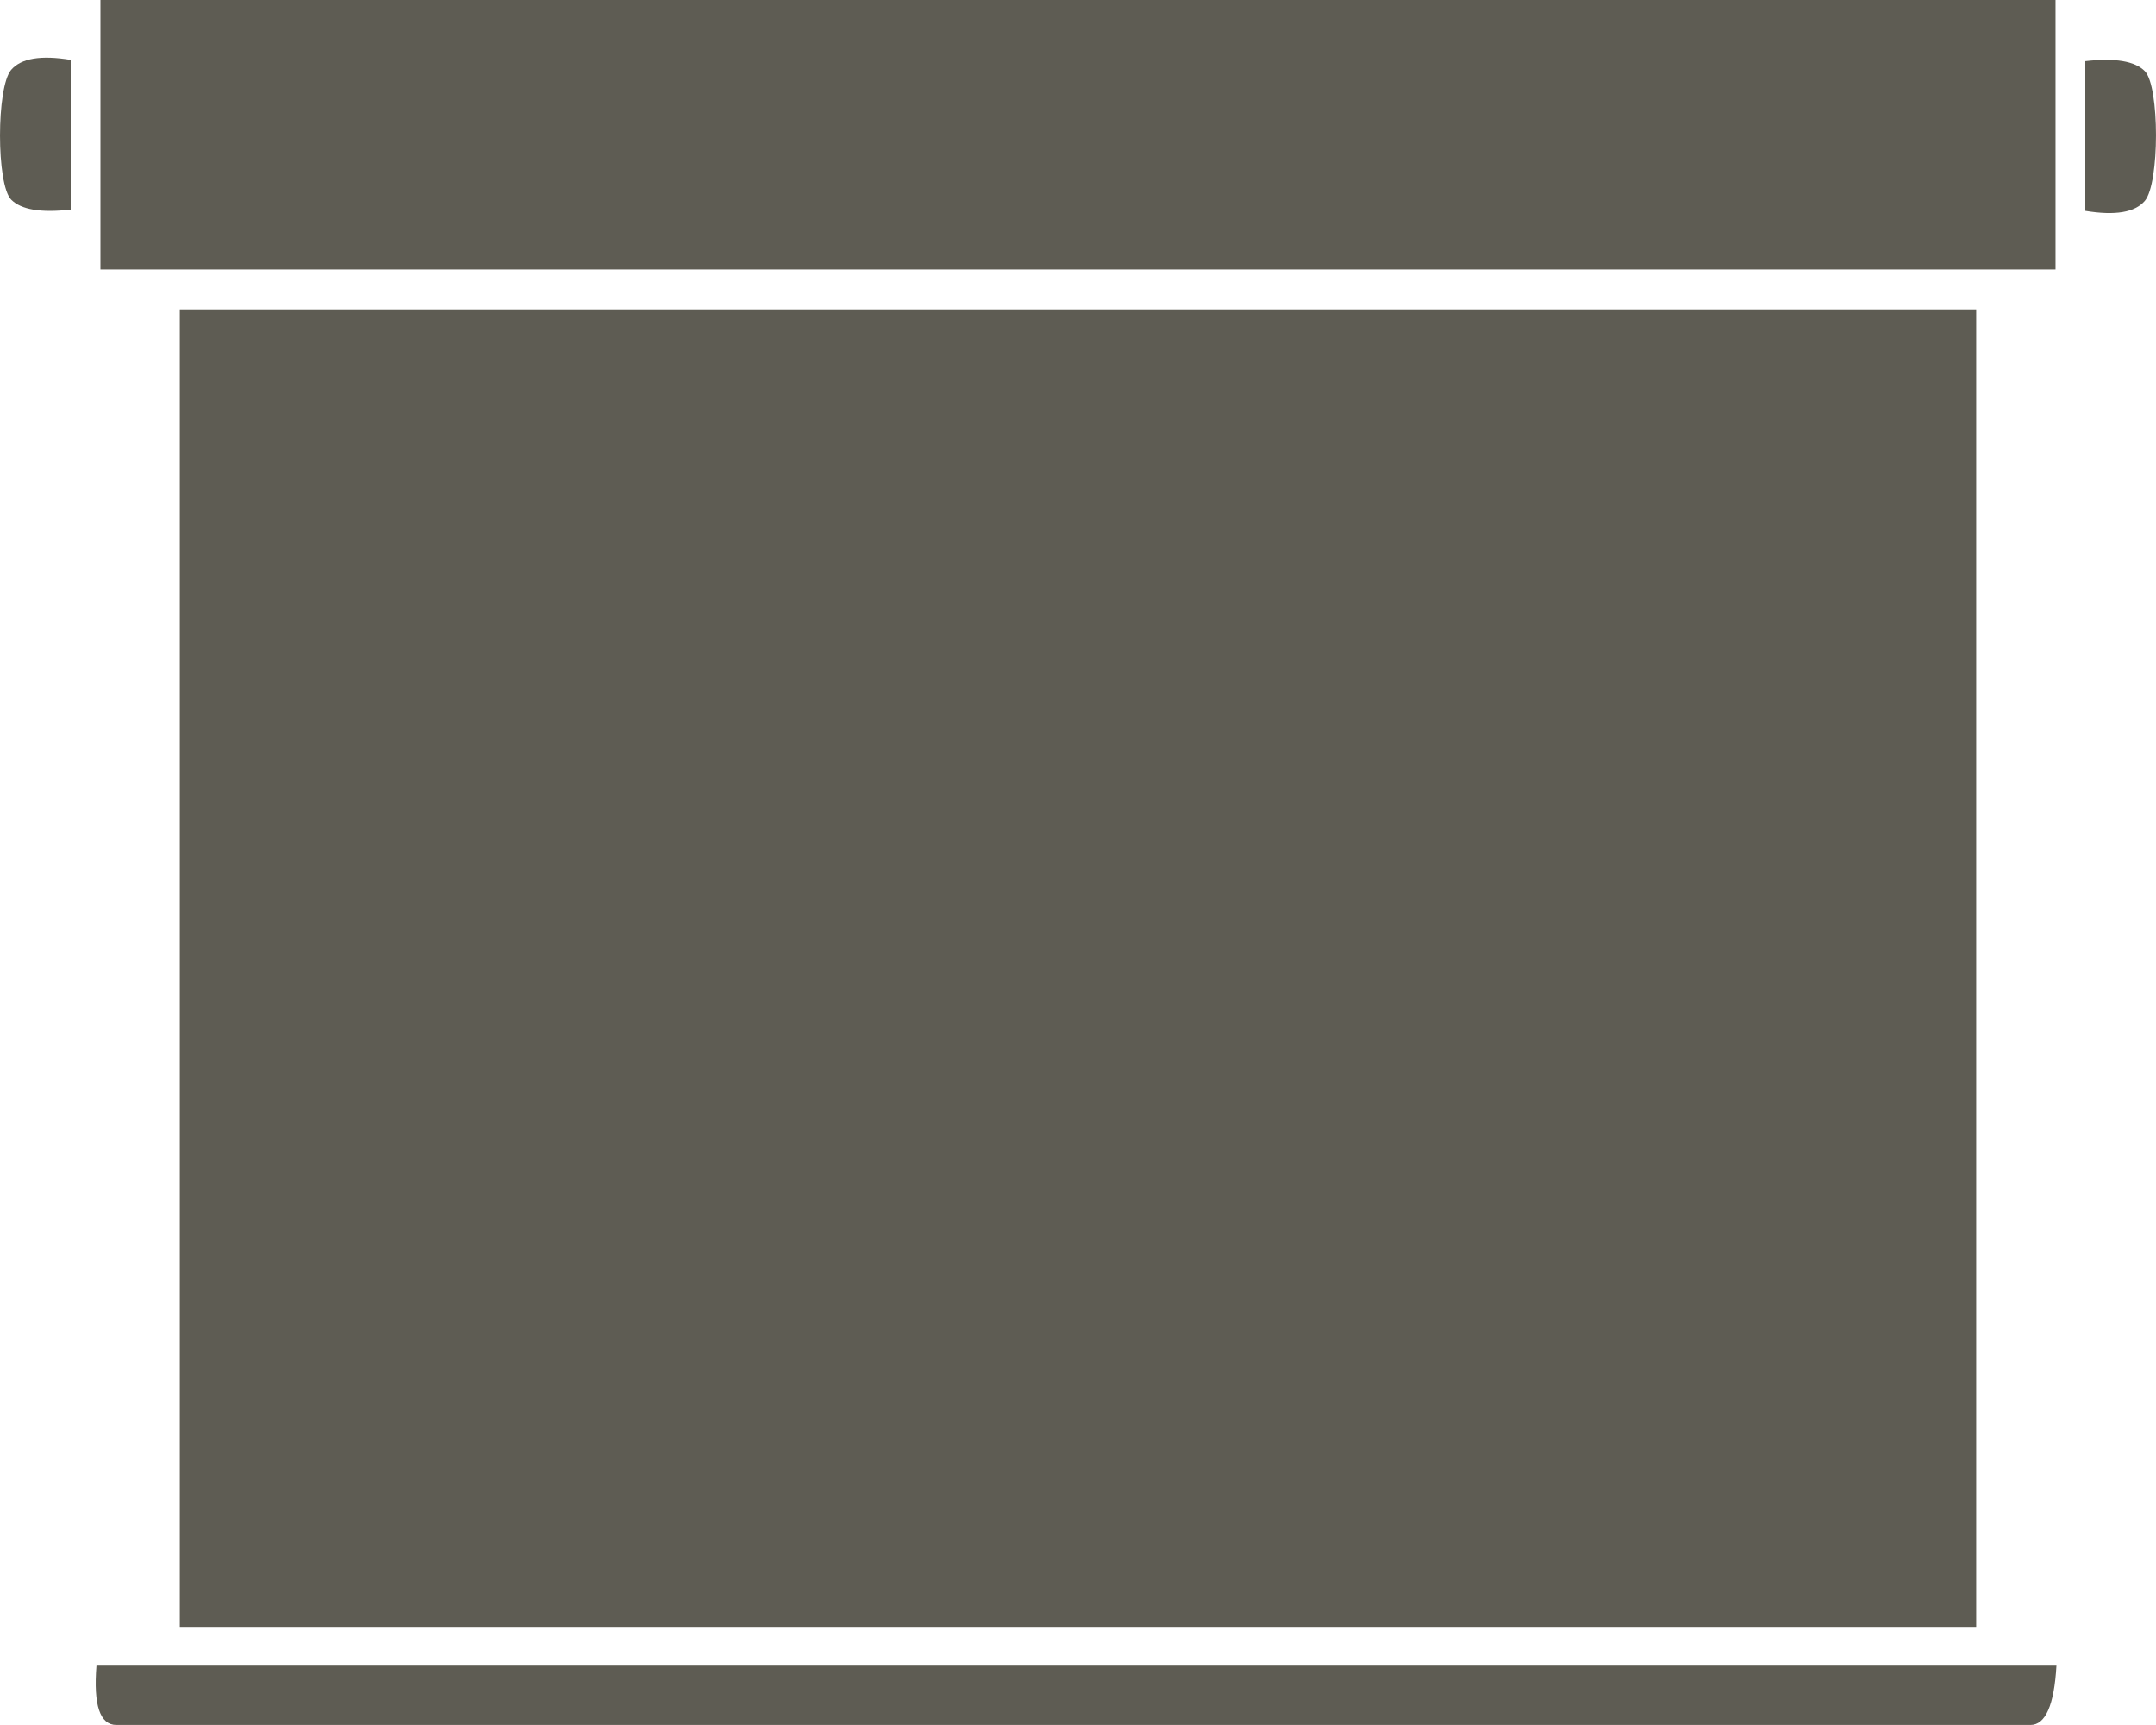 <?xml version="1.0" encoding="UTF-8"?> <svg xmlns="http://www.w3.org/2000/svg" width="75" height="60" viewBox="0 0 75 60"><g fill="#5E5C53" fill-rule="evenodd"><rect width="68.009" height="9.373" x="3.495"></rect><path d="M72.929,2.507 C73.274,2.104 73.964,1.988 75,2.16 L75,7.367 C73.964,7.486 73.274,7.37 72.929,7.02 C72.411,6.494 72.411,3.111 72.929,2.507 Z" transform="rotate(-180 73.77 4.747)"></path><rect width="62.486" height="45.824" x="6.257" y="10.762"></rect><path d="M0.388,2.43 C0.734,2.027 1.424,1.911 2.46,2.083 L2.46,7.29 C1.424,7.409 0.734,7.293 0.388,6.943 C-0.129,6.418 -0.129,3.034 0.388,2.43 Z"></path><path d="M36.402,25.587 C36.402,25.014 37.09,24.782 38.465,24.892 L38.465,93.071 C37.09,92.992 36.402,92.69 36.402,92.164 C36.402,91.375 36.402,26.446 36.402,25.587 Z" transform="rotate(-90 37.433 58.968)"></path></g></svg> 